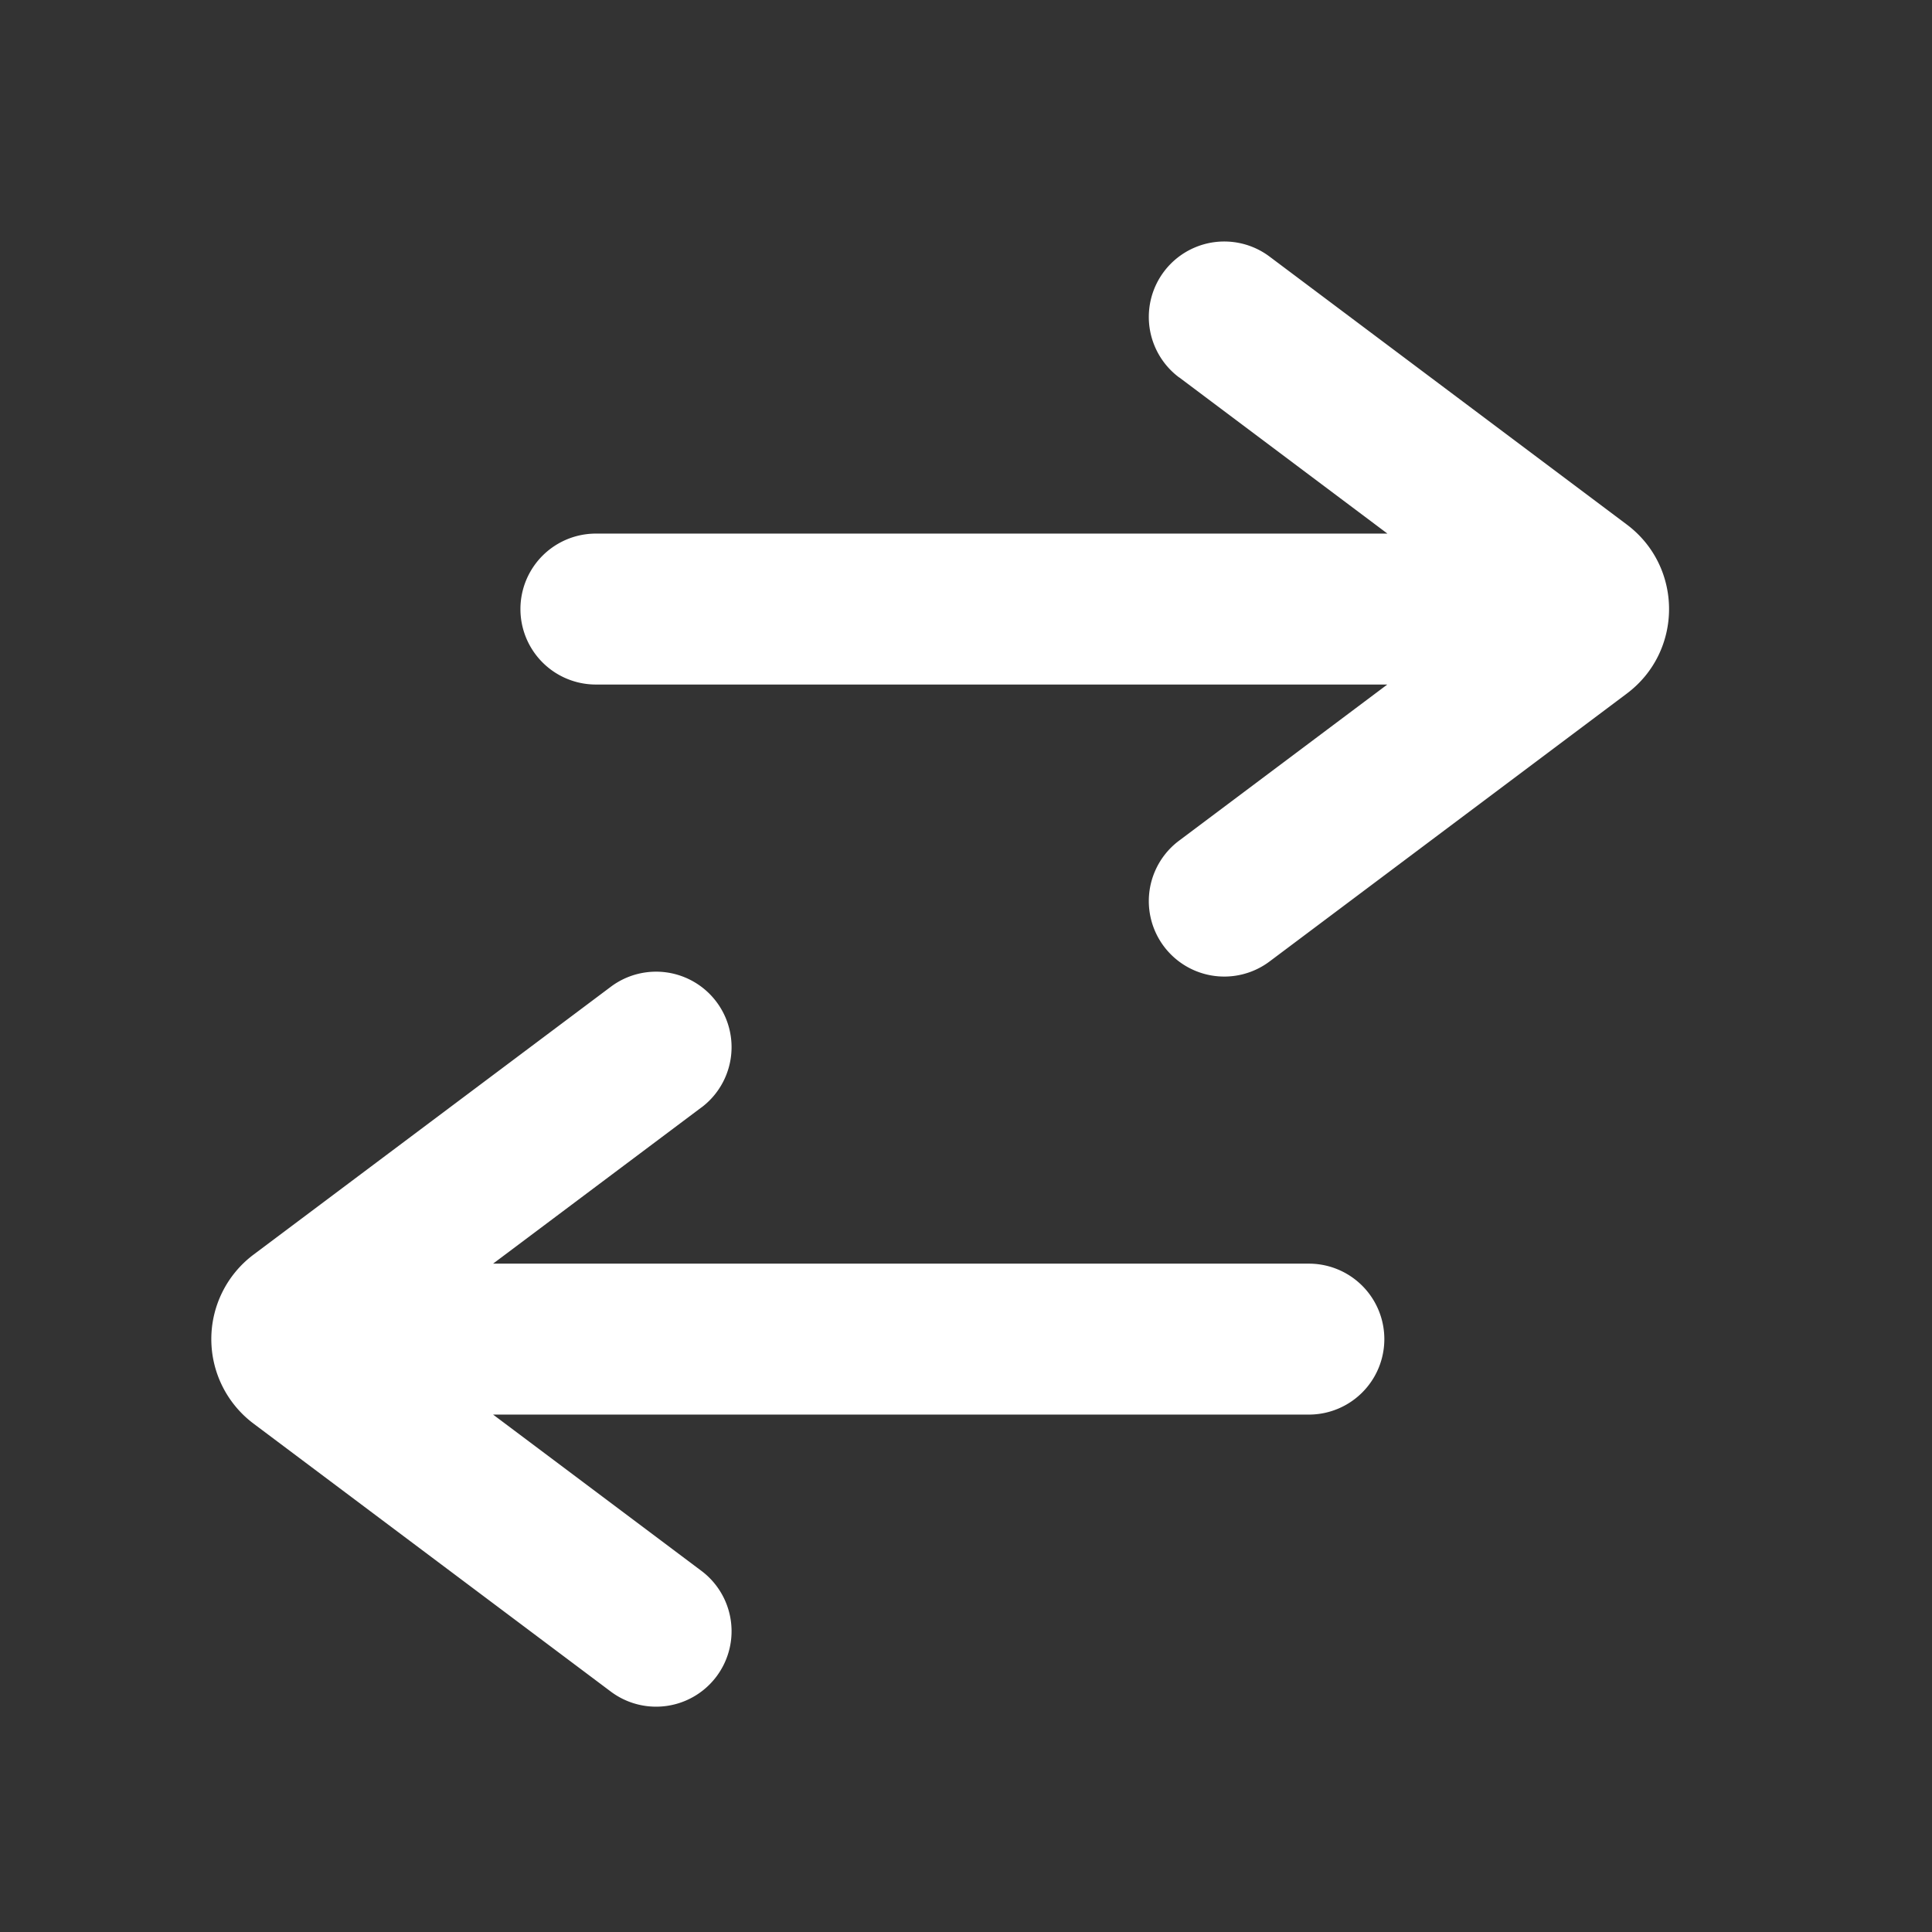 <svg width="32" height="32" viewBox="0 0 32 32" fill="none" xmlns="http://www.w3.org/2000/svg"><rect x="0" y="0" width="32" height="32" fill="#333333" stroke="none"/><path fill-rule="evenodd" clip-rule="evenodd" d="M19.528 6.25a1.25 1.25 0 1 1 1.5-2l5.917 4.438c.933.7.933 2.1 0 2.8l-5.917 4.437a1.25 1.25 0 1 1-1.5-2l3.45-2.587H9.87a1.25 1.25 0 0 1 0-2.5h13.11L19.53 6.25Zm-7.911 12.094a1.25 1.25 0 1 0-1.5-2L4.2 20.78a1.75 1.75 0 0 0 0 2.8l5.917 4.438a1.25 1.25 0 0 0 1.5-2l-3.45-2.588h13.512a1.25 1.25 0 0 0 0-2.5H8.167l3.45-2.587Z" fill="#fff"/></svg>